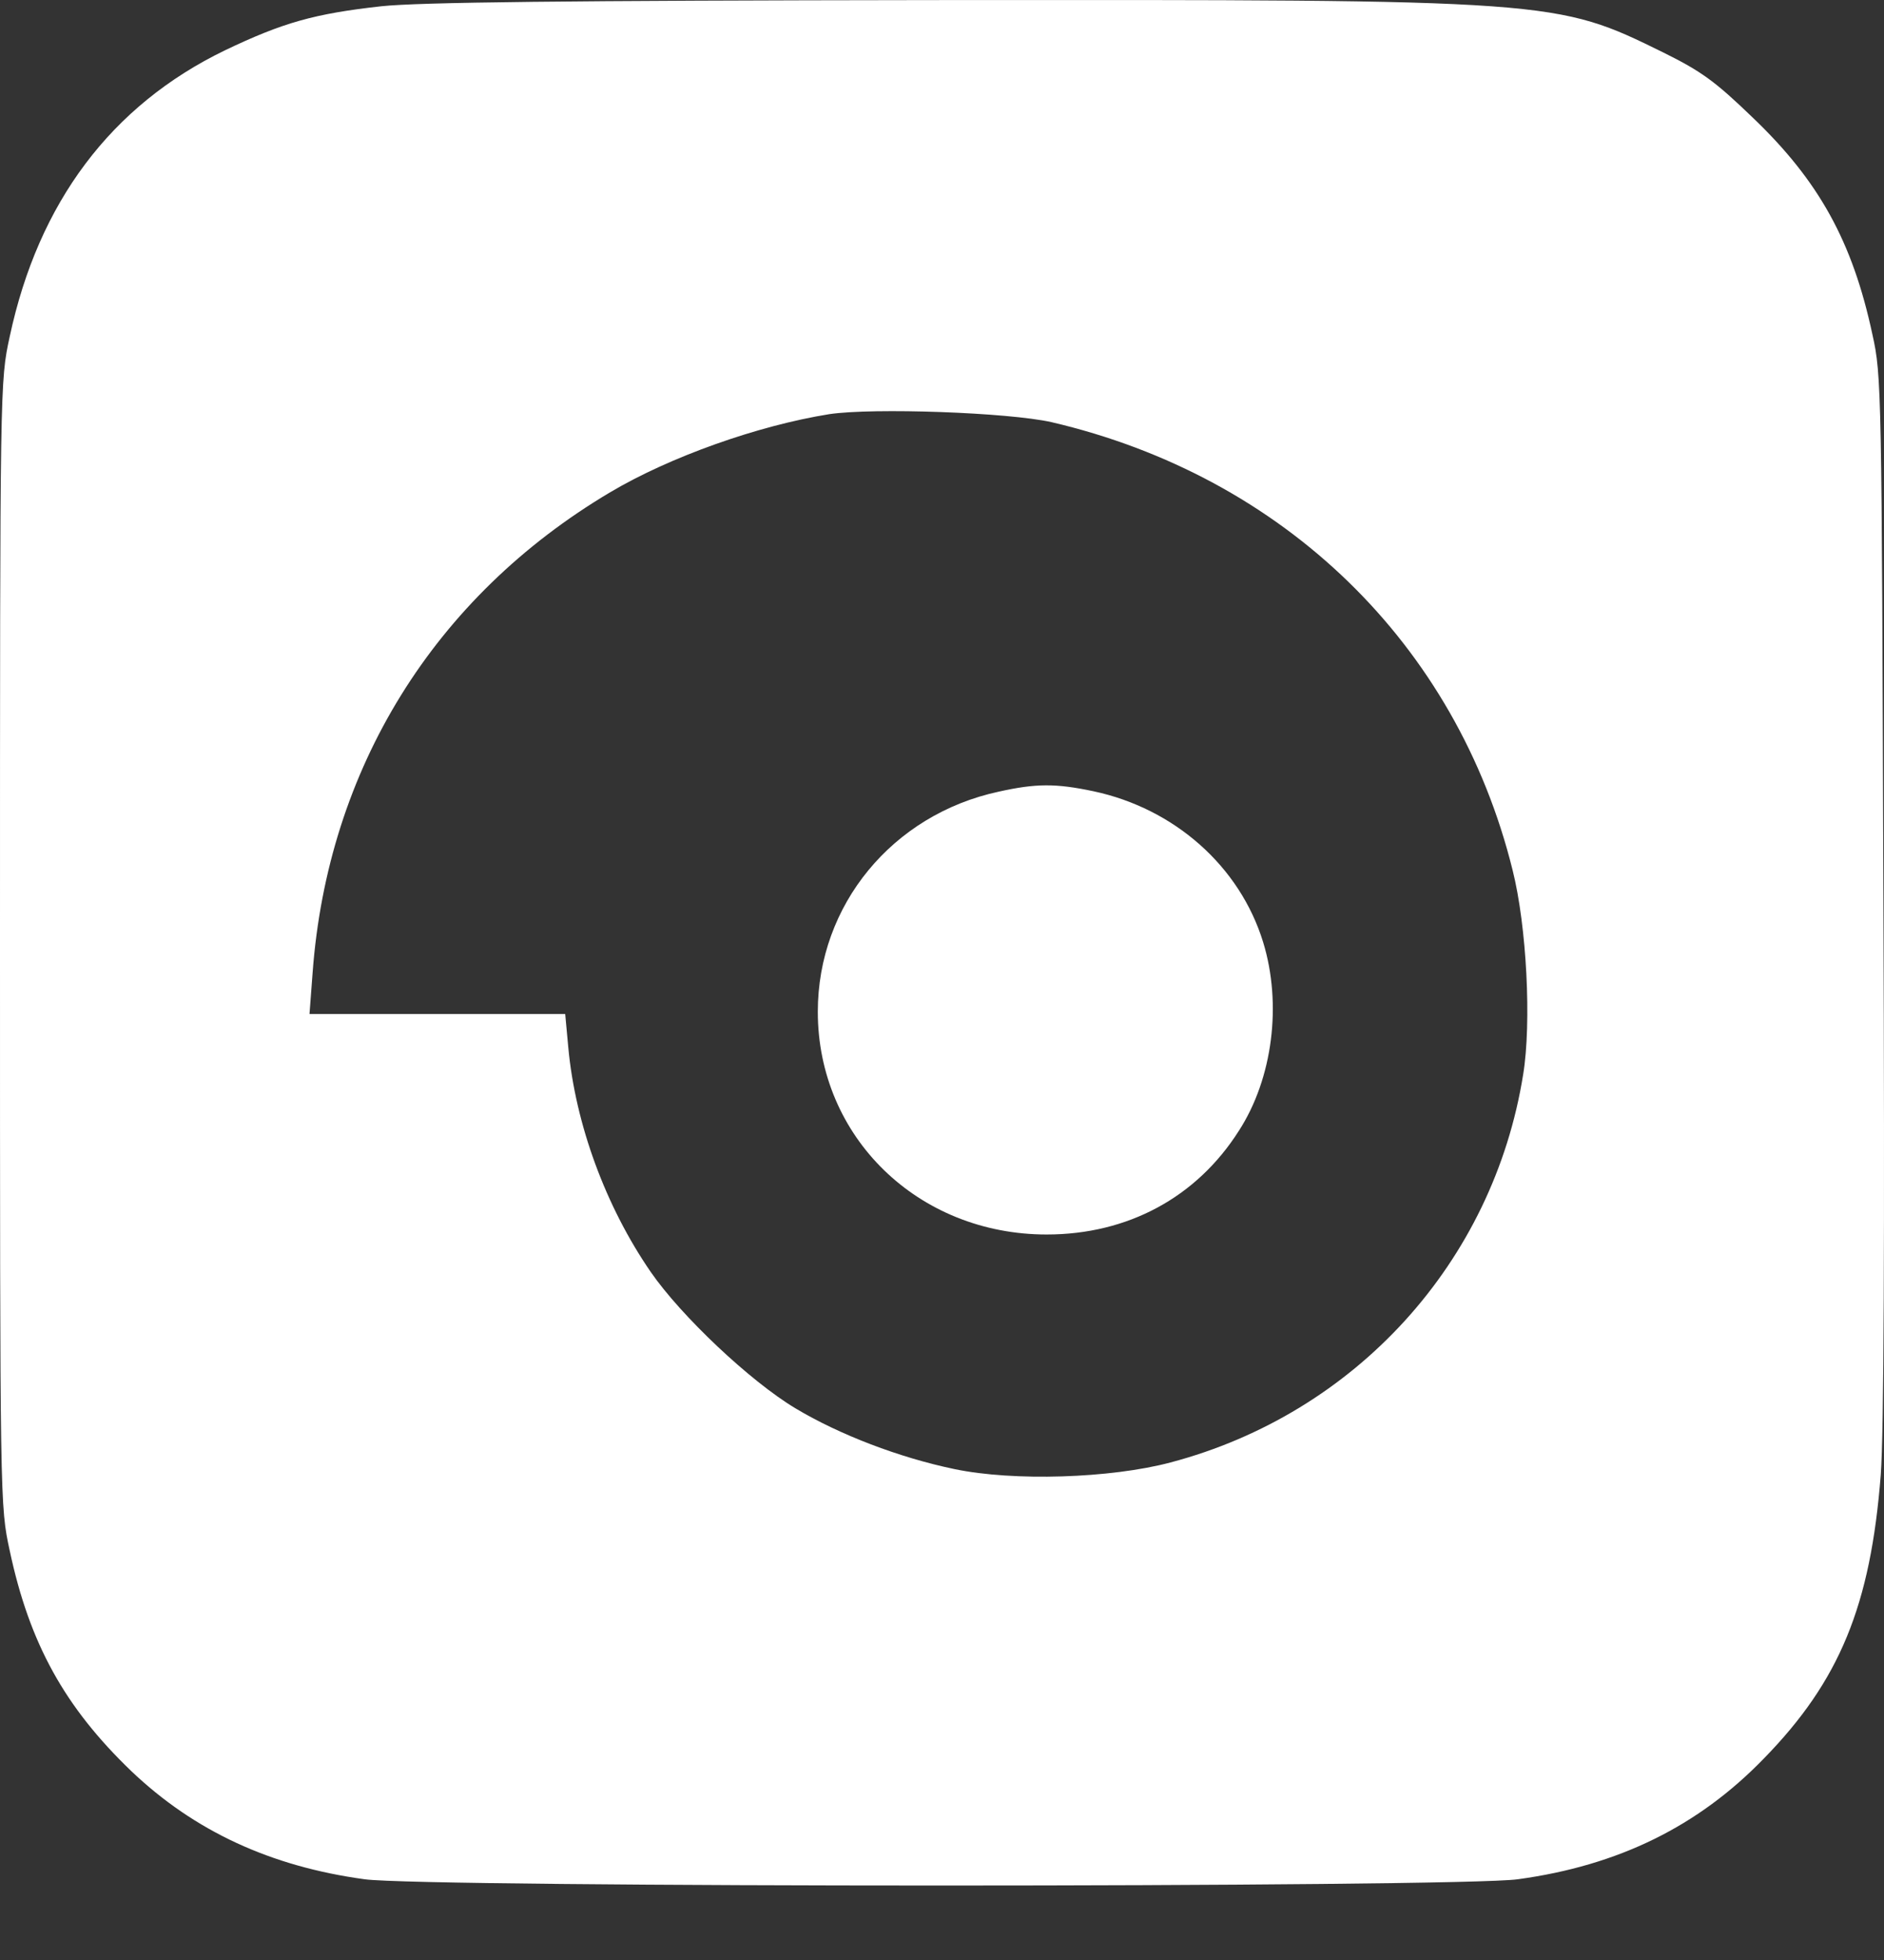<svg width="25" height="26" viewBox="0 0 25 26" fill="none" xmlns="http://www.w3.org/2000/svg">
<rect x="0" y="0" width="25" height="26" fill="#333333" stroke="none"/>
<path d="M5.06 0.083C4.171 0.182 3.756 0.299 2.984 0.668C1.474 1.399 0.509 2.686 0.129 4.465C0 5.056 0 5.079 0 12.515C0 19.968 0 19.974 0.129 20.57C0.392 21.805 0.86 22.647 1.743 23.495C2.58 24.291 3.592 24.759 4.838 24.929C5.622 25.04 19.358 25.04 20.142 24.929C21.476 24.747 22.535 24.227 23.407 23.326C24.413 22.296 24.822 21.296 24.957 19.564C24.998 19.02 25.01 16.446 24.992 11.871C24.969 5.161 24.969 4.985 24.846 4.436C24.583 3.207 24.138 2.4 23.255 1.557C22.763 1.083 22.582 0.949 22.073 0.697C20.645 -0.005 20.645 -0.005 12.402 0.001C7.477 0.007 5.558 0.03 5.06 0.083ZM13.953 5.6C17.036 6.319 19.329 8.542 20.072 11.544C20.259 12.287 20.324 13.568 20.212 14.252C19.815 16.744 17.989 18.751 15.532 19.4C14.737 19.611 13.45 19.652 12.666 19.488C11.934 19.336 11.139 19.032 10.554 18.681C9.957 18.324 9.039 17.458 8.635 16.873C8.038 16.007 7.635 14.913 7.541 13.895L7.5 13.451H5.803H4.107L4.148 12.907C4.347 10.198 5.762 7.916 8.097 6.53C8.886 6.062 10.051 5.647 11.004 5.494C11.589 5.407 13.379 5.471 13.953 5.6Z" fill="white"/>
<path d="M13.251 10.502C11.841 10.806 10.852 12.006 10.852 13.421C10.852 15.083 12.181 16.376 13.889 16.376C14.965 16.376 15.878 15.884 16.439 15.001C16.89 14.305 17.013 13.316 16.761 12.497C16.451 11.491 15.585 10.725 14.509 10.496C14.012 10.391 13.748 10.391 13.251 10.502Z" fill="white"/>
</svg>
